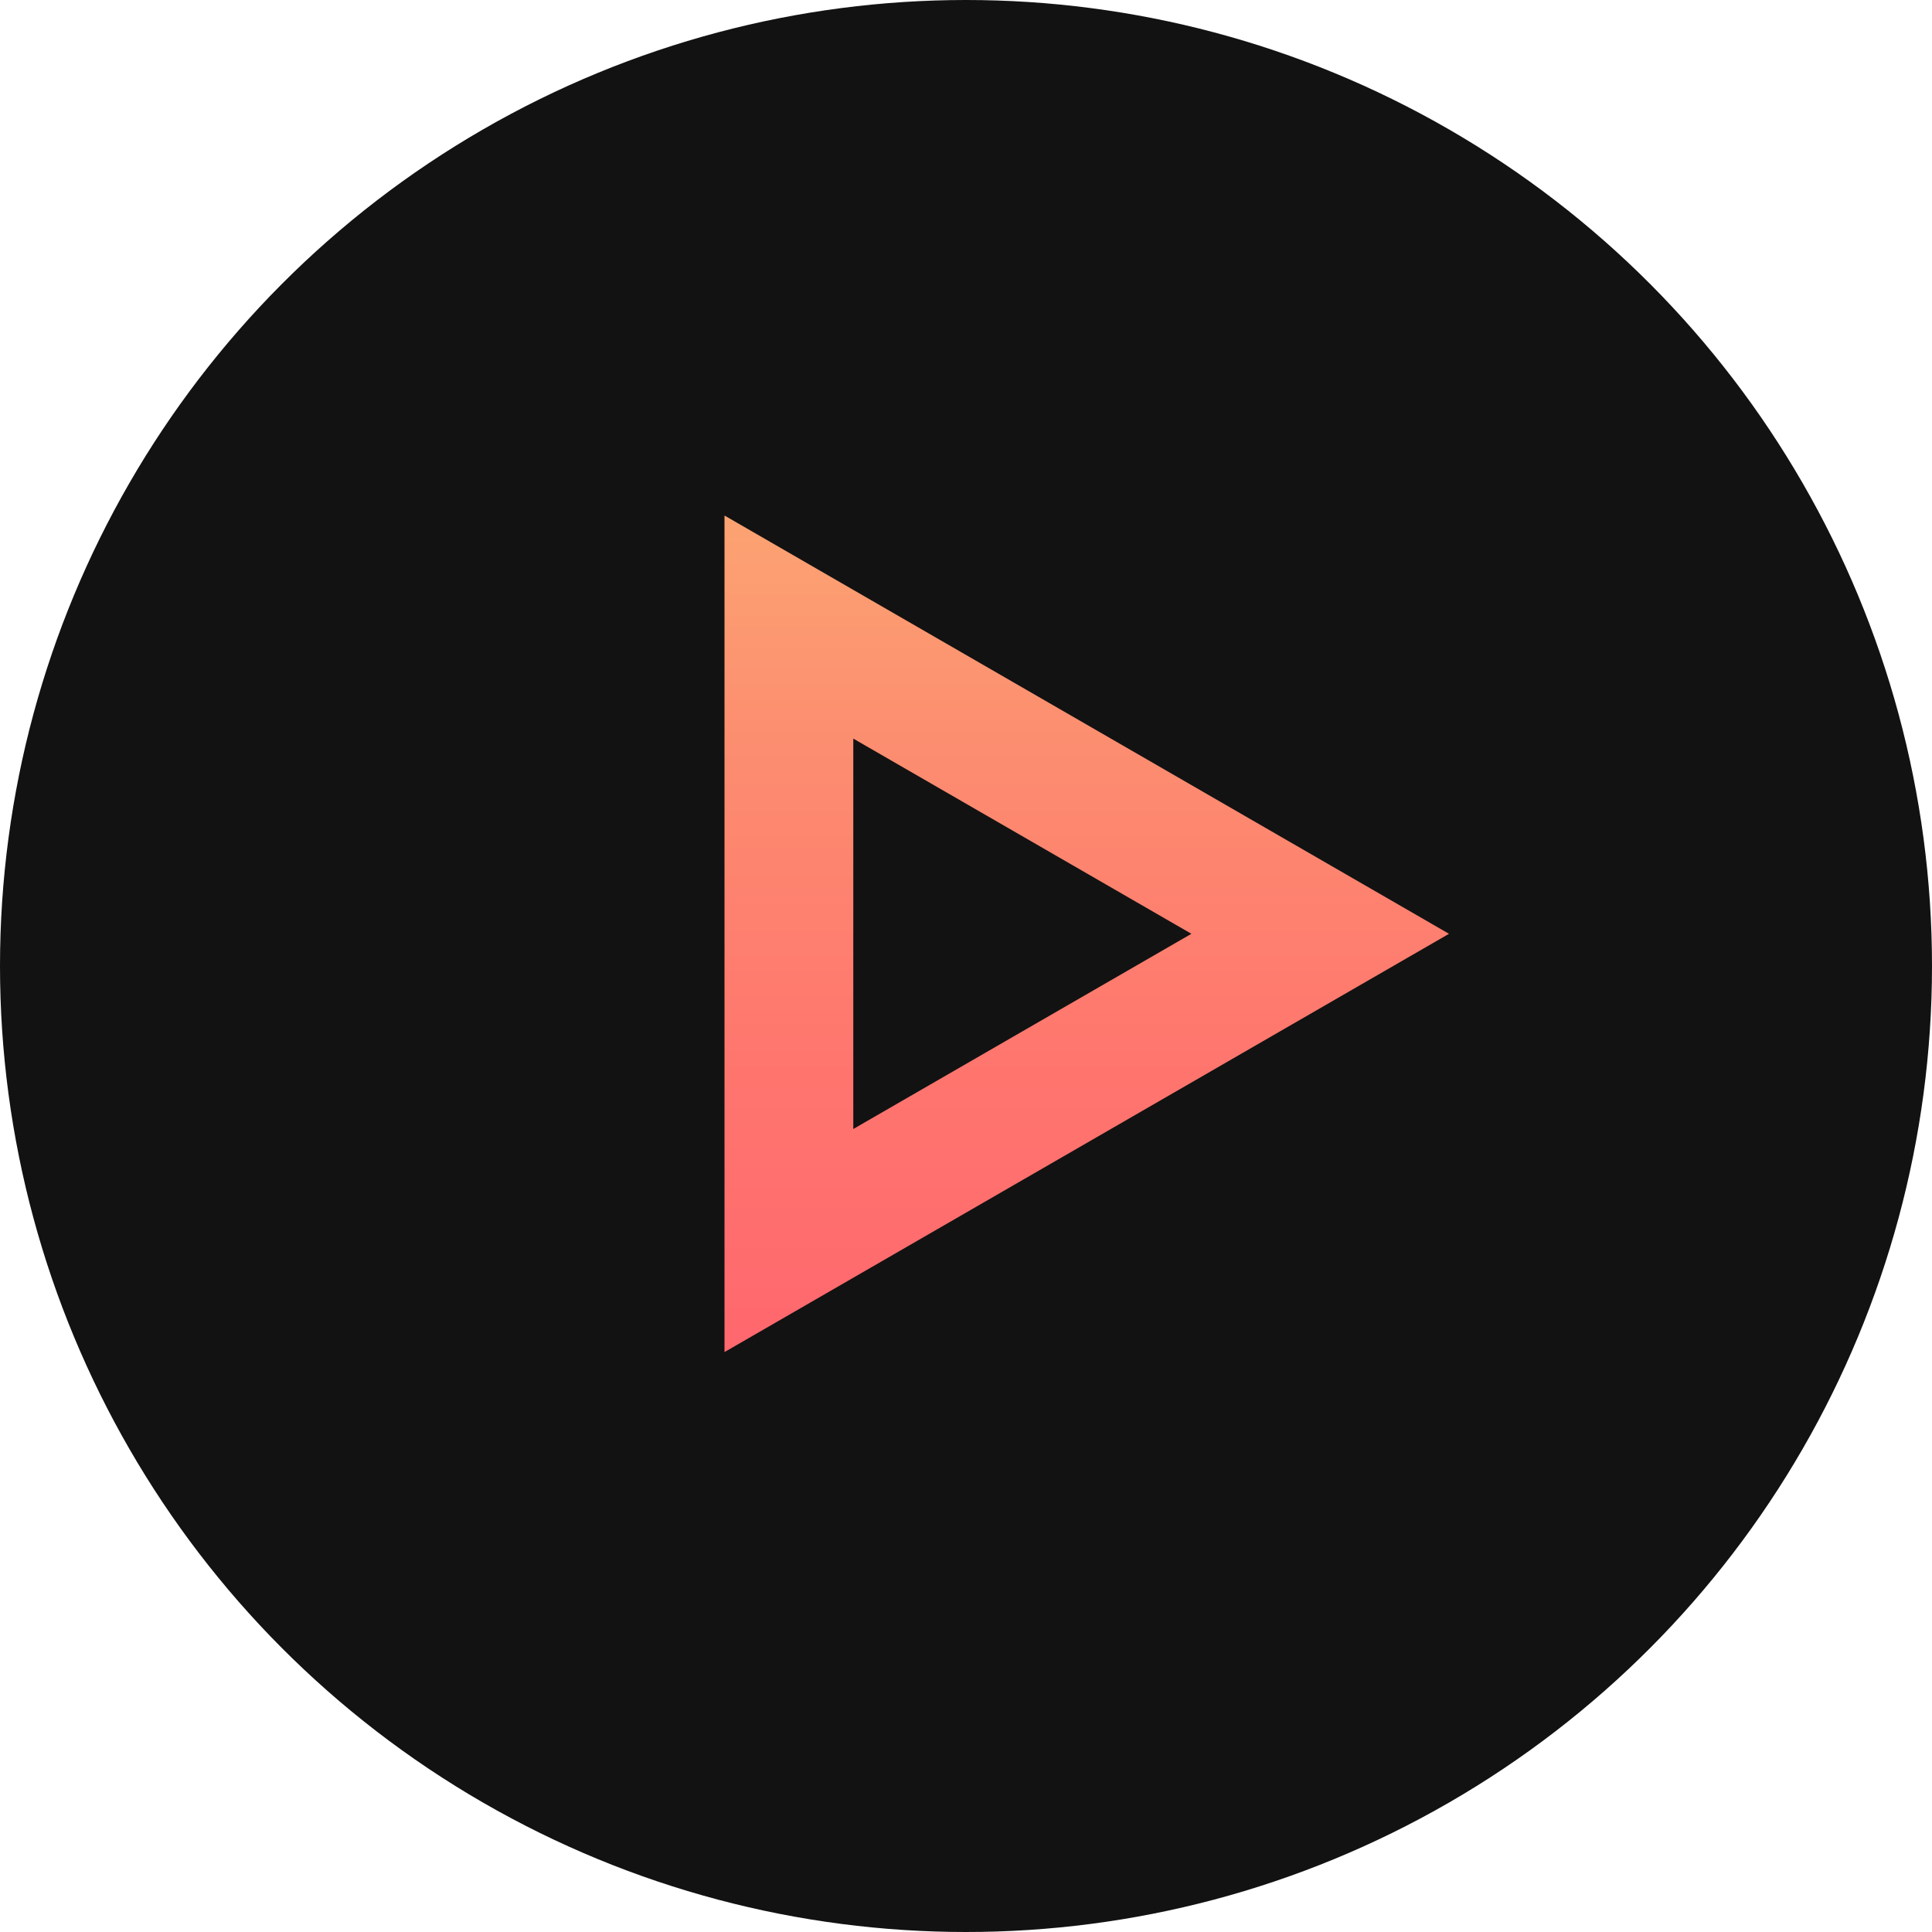 <svg width="60" height="60" viewBox="0 0 60 60" fill="none" xmlns="http://www.w3.org/2000/svg">
<circle cx="30" cy="30" r="30" fill="#121212"/>
<path d="M24.5 38.526L41 29L24.5 19.474V38.526Z" stroke="url(#paint0_linear_2444_4062)" stroke-width="4"/>
<defs>
<linearGradient id="paint0_linear_2444_4062" x1="15.003" y1="44.706" x2="15.003" y2="13.408" gradientUnits="userSpaceOnUse">
<stop stop-color="#FF636E"/>
<stop offset="0.38" stop-color="#FF766E"/>
<stop offset="0.698" stop-color="#FC8E70"/>
<stop offset="1" stop-color="#FCAB73"/>
</linearGradient>
</defs>
</svg>
